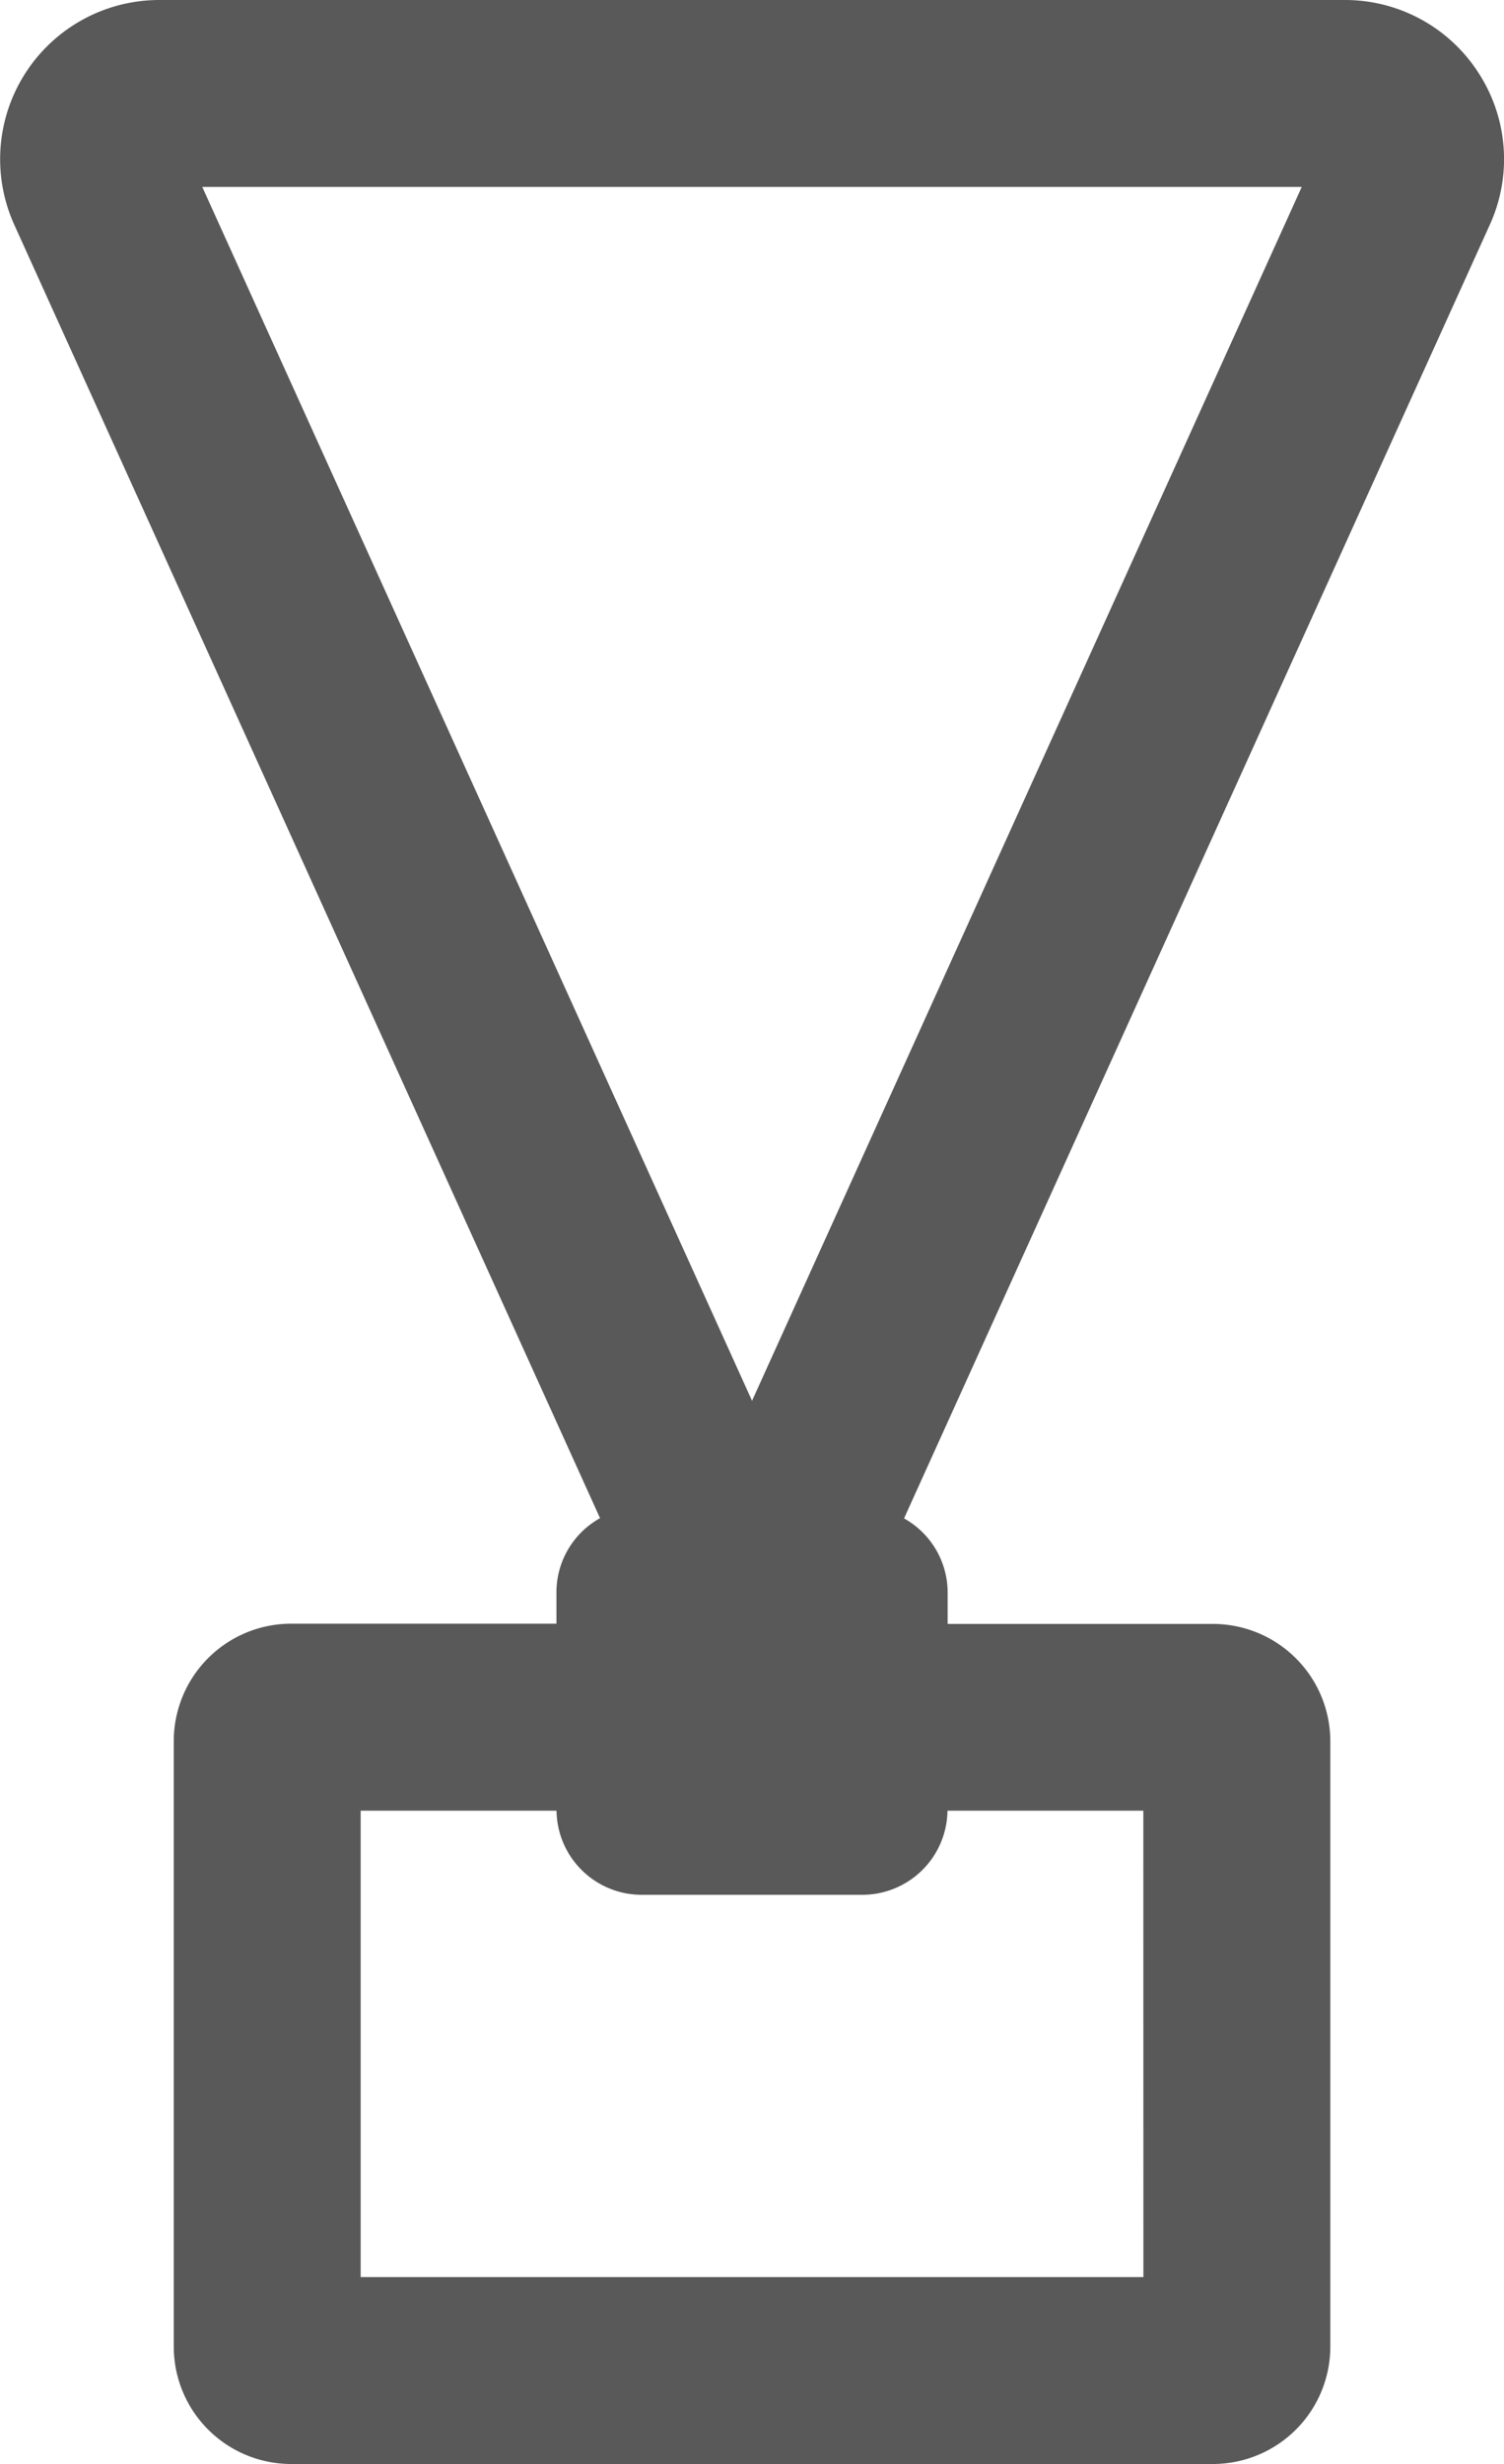 <svg viewBox="0 0 18.315 30" height="30" width="18.315" xmlns:xlink="http://www.w3.org/1999/xlink" xmlns="http://www.w3.org/2000/svg">
  <defs>
    <clipPath id="clip-path">
      <rect fill="none" height="30" width="18.315" data-name="Rectangle 1264" id="Rectangle_1264"></rect>
    </clipPath>
  </defs>
  <g transform="translate(0 0)" data-name="Group 1579" id="Group_1579">
    <g clip-path="url(#clip-path)" transform="translate(0 0)" data-name="Group 1578" id="Group_1578">
      <path fill="#595959" transform="translate(0 0)" d="M18.005.888A1.931,1.931,0,0,0,16.377,0H1.939A1.938,1.938,0,0,0,.174,2.737L7.307,18.484a1.034,1.034,0,0,0-.531.9v.385H3.544A1.43,1.43,0,0,0,2.116,21.2v7.374A1.43,1.43,0,0,0,3.544,30H14.771A1.43,1.43,0,0,0,16.2,28.572V21.2a1.43,1.43,0,0,0-1.428-1.428H11.54v-.385a1.034,1.034,0,0,0-.531-.9L18.142,2.737A1.928,1.928,0,0,0,18.005.888M13.924,27.724H4.392V22.046H6.777A1.038,1.038,0,0,0,7.814,23.07H10.5a1.038,1.038,0,0,0,1.038-1.024h2.385ZM9.158,17.055,2.463,2.276H15.852Z" data-name="Path 1458" id="Path_1458"></path>
    </g>
  </g>
</svg>
